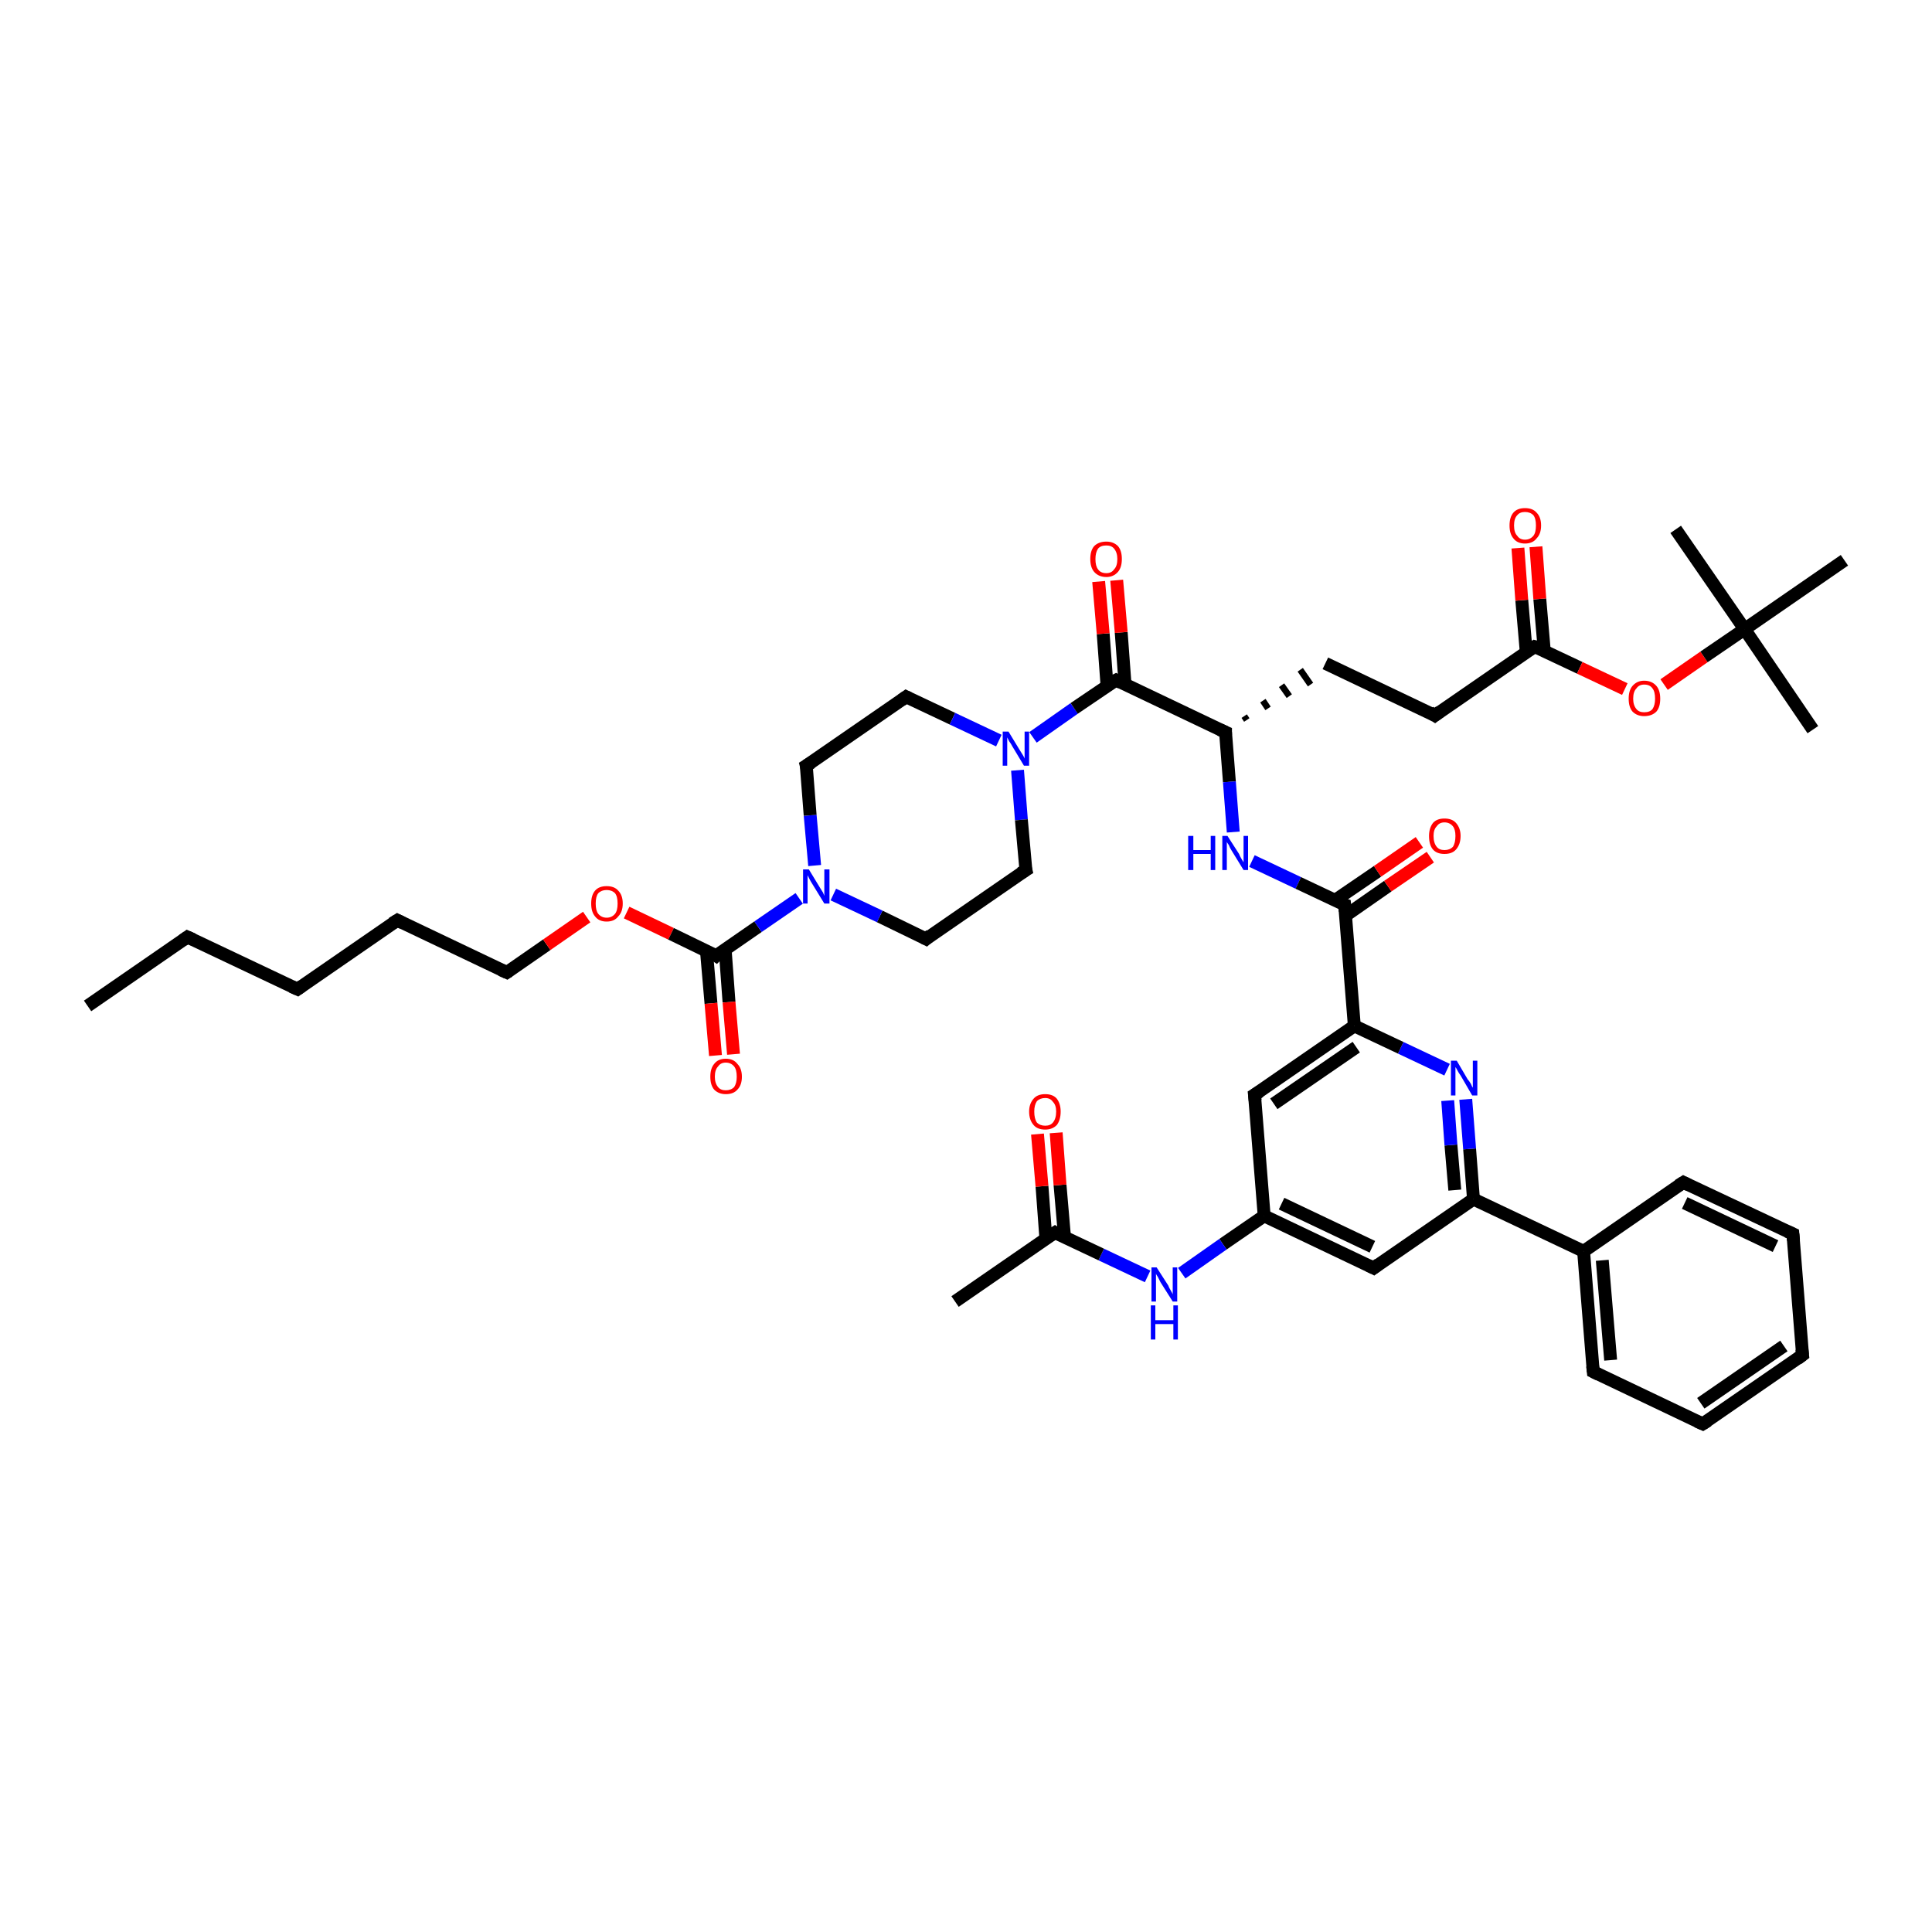 <?xml version='1.0' encoding='iso-8859-1'?>
<svg version='1.1' baseProfile='full'
              xmlns='http://www.w3.org/2000/svg'
                      xmlns:rdkit='http://www.rdkit.org/xml'
                      xmlns:xlink='http://www.w3.org/1999/xlink'
                  xml:space='preserve'
width='300px' height='300px' viewBox='0 0 300 300'>
<!-- END OF HEADER -->
<rect style='opacity:1.0;fill:#FFFFFF;stroke:none' width='300.0' height='300.0' x='0.0' y='0.0'> </rect>
<path class='bond-0 atom-0 atom-1' d='M 13.6,156.2 L 29.1,145.5' style='fill:none;fill-rule:evenodd;stroke:#000000;stroke-width:2.0px;stroke-linecap:butt;stroke-linejoin:miter;stroke-opacity:1' />
<path class='bond-1 atom-1 atom-2' d='M 29.1,145.5 L 46.2,153.6' style='fill:none;fill-rule:evenodd;stroke:#000000;stroke-width:2.0px;stroke-linecap:butt;stroke-linejoin:miter;stroke-opacity:1' />
<path class='bond-2 atom-2 atom-3' d='M 46.2,153.6 L 61.7,142.9' style='fill:none;fill-rule:evenodd;stroke:#000000;stroke-width:2.0px;stroke-linecap:butt;stroke-linejoin:miter;stroke-opacity:1' />
<path class='bond-3 atom-3 atom-4' d='M 61.7,142.9 L 78.7,151.0' style='fill:none;fill-rule:evenodd;stroke:#000000;stroke-width:2.0px;stroke-linecap:butt;stroke-linejoin:miter;stroke-opacity:1' />
<path class='bond-4 atom-4 atom-5' d='M 78.7,151.0 L 84.9,146.7' style='fill:none;fill-rule:evenodd;stroke:#000000;stroke-width:2.0px;stroke-linecap:butt;stroke-linejoin:miter;stroke-opacity:1' />
<path class='bond-4 atom-4 atom-5' d='M 84.9,146.7 L 91.1,142.4' style='fill:none;fill-rule:evenodd;stroke:#FF0000;stroke-width:2.0px;stroke-linecap:butt;stroke-linejoin:miter;stroke-opacity:1' />
<path class='bond-5 atom-5 atom-6' d='M 97.3,141.7 L 104.2,145.0' style='fill:none;fill-rule:evenodd;stroke:#FF0000;stroke-width:2.0px;stroke-linecap:butt;stroke-linejoin:miter;stroke-opacity:1' />
<path class='bond-5 atom-5 atom-6' d='M 104.2,145.0 L 111.2,148.4' style='fill:none;fill-rule:evenodd;stroke:#000000;stroke-width:2.0px;stroke-linecap:butt;stroke-linejoin:miter;stroke-opacity:1' />
<path class='bond-6 atom-6 atom-7' d='M 109.7,147.7 L 110.4,155.8' style='fill:none;fill-rule:evenodd;stroke:#000000;stroke-width:2.0px;stroke-linecap:butt;stroke-linejoin:miter;stroke-opacity:1' />
<path class='bond-6 atom-6 atom-7' d='M 110.4,155.8 L 111.1,163.9' style='fill:none;fill-rule:evenodd;stroke:#FF0000;stroke-width:2.0px;stroke-linecap:butt;stroke-linejoin:miter;stroke-opacity:1' />
<path class='bond-6 atom-6 atom-7' d='M 112.6,147.4 L 113.2,155.6' style='fill:none;fill-rule:evenodd;stroke:#000000;stroke-width:2.0px;stroke-linecap:butt;stroke-linejoin:miter;stroke-opacity:1' />
<path class='bond-6 atom-6 atom-7' d='M 113.2,155.6 L 113.9,163.7' style='fill:none;fill-rule:evenodd;stroke:#FF0000;stroke-width:2.0px;stroke-linecap:butt;stroke-linejoin:miter;stroke-opacity:1' />
<path class='bond-7 atom-6 atom-8' d='M 111.2,148.4 L 117.7,143.9' style='fill:none;fill-rule:evenodd;stroke:#000000;stroke-width:2.0px;stroke-linecap:butt;stroke-linejoin:miter;stroke-opacity:1' />
<path class='bond-7 atom-6 atom-8' d='M 117.7,143.9 L 124.1,139.5' style='fill:none;fill-rule:evenodd;stroke:#0000FF;stroke-width:2.0px;stroke-linecap:butt;stroke-linejoin:miter;stroke-opacity:1' />
<path class='bond-8 atom-8 atom-9' d='M 126.5,134.4 L 125.8,126.6' style='fill:none;fill-rule:evenodd;stroke:#0000FF;stroke-width:2.0px;stroke-linecap:butt;stroke-linejoin:miter;stroke-opacity:1' />
<path class='bond-8 atom-8 atom-9' d='M 125.8,126.6 L 125.2,118.9' style='fill:none;fill-rule:evenodd;stroke:#000000;stroke-width:2.0px;stroke-linecap:butt;stroke-linejoin:miter;stroke-opacity:1' />
<path class='bond-9 atom-9 atom-10' d='M 125.2,118.9 L 140.7,108.2' style='fill:none;fill-rule:evenodd;stroke:#000000;stroke-width:2.0px;stroke-linecap:butt;stroke-linejoin:miter;stroke-opacity:1' />
<path class='bond-10 atom-10 atom-11' d='M 140.7,108.2 L 147.9,111.6' style='fill:none;fill-rule:evenodd;stroke:#000000;stroke-width:2.0px;stroke-linecap:butt;stroke-linejoin:miter;stroke-opacity:1' />
<path class='bond-10 atom-10 atom-11' d='M 147.9,111.6 L 155.1,115.0' style='fill:none;fill-rule:evenodd;stroke:#0000FF;stroke-width:2.0px;stroke-linecap:butt;stroke-linejoin:miter;stroke-opacity:1' />
<path class='bond-11 atom-11 atom-12' d='M 158.0,119.6 L 158.6,127.3' style='fill:none;fill-rule:evenodd;stroke:#0000FF;stroke-width:2.0px;stroke-linecap:butt;stroke-linejoin:miter;stroke-opacity:1' />
<path class='bond-11 atom-11 atom-12' d='M 158.6,127.3 L 159.3,135.1' style='fill:none;fill-rule:evenodd;stroke:#000000;stroke-width:2.0px;stroke-linecap:butt;stroke-linejoin:miter;stroke-opacity:1' />
<path class='bond-12 atom-12 atom-13' d='M 159.3,135.1 L 143.8,145.8' style='fill:none;fill-rule:evenodd;stroke:#000000;stroke-width:2.0px;stroke-linecap:butt;stroke-linejoin:miter;stroke-opacity:1' />
<path class='bond-13 atom-11 atom-14' d='M 160.4,114.5 L 166.8,110.0' style='fill:none;fill-rule:evenodd;stroke:#0000FF;stroke-width:2.0px;stroke-linecap:butt;stroke-linejoin:miter;stroke-opacity:1' />
<path class='bond-13 atom-11 atom-14' d='M 166.8,110.0 L 173.3,105.6' style='fill:none;fill-rule:evenodd;stroke:#000000;stroke-width:2.0px;stroke-linecap:butt;stroke-linejoin:miter;stroke-opacity:1' />
<path class='bond-14 atom-14 atom-15' d='M 174.7,106.3 L 174.1,98.2' style='fill:none;fill-rule:evenodd;stroke:#000000;stroke-width:2.0px;stroke-linecap:butt;stroke-linejoin:miter;stroke-opacity:1' />
<path class='bond-14 atom-14 atom-15' d='M 174.1,98.2 L 173.4,90.1' style='fill:none;fill-rule:evenodd;stroke:#FF0000;stroke-width:2.0px;stroke-linecap:butt;stroke-linejoin:miter;stroke-opacity:1' />
<path class='bond-14 atom-14 atom-15' d='M 171.9,106.5 L 171.3,98.4' style='fill:none;fill-rule:evenodd;stroke:#000000;stroke-width:2.0px;stroke-linecap:butt;stroke-linejoin:miter;stroke-opacity:1' />
<path class='bond-14 atom-14 atom-15' d='M 171.3,98.4 L 170.6,90.3' style='fill:none;fill-rule:evenodd;stroke:#FF0000;stroke-width:2.0px;stroke-linecap:butt;stroke-linejoin:miter;stroke-opacity:1' />
<path class='bond-15 atom-14 atom-16' d='M 173.3,105.6 L 190.3,113.7' style='fill:none;fill-rule:evenodd;stroke:#000000;stroke-width:2.0px;stroke-linecap:butt;stroke-linejoin:miter;stroke-opacity:1' />
<path class='bond-16 atom-16 atom-17' d='M 193.6,111.8 L 193.2,111.2' style='fill:none;fill-rule:evenodd;stroke:#000000;stroke-width:1.0px;stroke-linecap:butt;stroke-linejoin:miter;stroke-opacity:1' />
<path class='bond-16 atom-16 atom-17' d='M 196.9,110.0 L 196.1,108.8' style='fill:none;fill-rule:evenodd;stroke:#000000;stroke-width:1.0px;stroke-linecap:butt;stroke-linejoin:miter;stroke-opacity:1' />
<path class='bond-16 atom-16 atom-17' d='M 200.2,108.1 L 199.0,106.4' style='fill:none;fill-rule:evenodd;stroke:#000000;stroke-width:1.0px;stroke-linecap:butt;stroke-linejoin:miter;stroke-opacity:1' />
<path class='bond-16 atom-16 atom-17' d='M 203.5,106.3 L 201.9,104.0' style='fill:none;fill-rule:evenodd;stroke:#000000;stroke-width:1.0px;stroke-linecap:butt;stroke-linejoin:miter;stroke-opacity:1' />
<path class='bond-17 atom-17 atom-18' d='M 205.8,103.0 L 222.8,111.1' style='fill:none;fill-rule:evenodd;stroke:#000000;stroke-width:2.0px;stroke-linecap:butt;stroke-linejoin:miter;stroke-opacity:1' />
<path class='bond-18 atom-18 atom-19' d='M 222.8,111.1 L 238.3,100.4' style='fill:none;fill-rule:evenodd;stroke:#000000;stroke-width:2.0px;stroke-linecap:butt;stroke-linejoin:miter;stroke-opacity:1' />
<path class='bond-19 atom-19 atom-20' d='M 239.8,101.1 L 239.1,93.0' style='fill:none;fill-rule:evenodd;stroke:#000000;stroke-width:2.0px;stroke-linecap:butt;stroke-linejoin:miter;stroke-opacity:1' />
<path class='bond-19 atom-19 atom-20' d='M 239.1,93.0 L 238.5,84.9' style='fill:none;fill-rule:evenodd;stroke:#FF0000;stroke-width:2.0px;stroke-linecap:butt;stroke-linejoin:miter;stroke-opacity:1' />
<path class='bond-19 atom-19 atom-20' d='M 237.0,101.3 L 236.3,93.2' style='fill:none;fill-rule:evenodd;stroke:#000000;stroke-width:2.0px;stroke-linecap:butt;stroke-linejoin:miter;stroke-opacity:1' />
<path class='bond-19 atom-19 atom-20' d='M 236.3,93.2 L 235.7,85.1' style='fill:none;fill-rule:evenodd;stroke:#FF0000;stroke-width:2.0px;stroke-linecap:butt;stroke-linejoin:miter;stroke-opacity:1' />
<path class='bond-20 atom-19 atom-21' d='M 238.3,100.4 L 245.3,103.7' style='fill:none;fill-rule:evenodd;stroke:#000000;stroke-width:2.0px;stroke-linecap:butt;stroke-linejoin:miter;stroke-opacity:1' />
<path class='bond-20 atom-19 atom-21' d='M 245.3,103.7 L 252.3,107.0' style='fill:none;fill-rule:evenodd;stroke:#FF0000;stroke-width:2.0px;stroke-linecap:butt;stroke-linejoin:miter;stroke-opacity:1' />
<path class='bond-21 atom-21 atom-22' d='M 258.4,106.3 L 264.6,102.0' style='fill:none;fill-rule:evenodd;stroke:#FF0000;stroke-width:2.0px;stroke-linecap:butt;stroke-linejoin:miter;stroke-opacity:1' />
<path class='bond-21 atom-21 atom-22' d='M 264.6,102.0 L 270.9,97.7' style='fill:none;fill-rule:evenodd;stroke:#000000;stroke-width:2.0px;stroke-linecap:butt;stroke-linejoin:miter;stroke-opacity:1' />
<path class='bond-22 atom-22 atom-23' d='M 270.9,97.7 L 281.5,113.3' style='fill:none;fill-rule:evenodd;stroke:#000000;stroke-width:2.0px;stroke-linecap:butt;stroke-linejoin:miter;stroke-opacity:1' />
<path class='bond-23 atom-22 atom-24' d='M 270.9,97.7 L 260.2,82.2' style='fill:none;fill-rule:evenodd;stroke:#000000;stroke-width:2.0px;stroke-linecap:butt;stroke-linejoin:miter;stroke-opacity:1' />
<path class='bond-24 atom-22 atom-25' d='M 270.9,97.7 L 286.4,87.0' style='fill:none;fill-rule:evenodd;stroke:#000000;stroke-width:2.0px;stroke-linecap:butt;stroke-linejoin:miter;stroke-opacity:1' />
<path class='bond-25 atom-16 atom-26' d='M 190.3,113.7 L 190.9,121.4' style='fill:none;fill-rule:evenodd;stroke:#000000;stroke-width:2.0px;stroke-linecap:butt;stroke-linejoin:miter;stroke-opacity:1' />
<path class='bond-25 atom-16 atom-26' d='M 190.9,121.4 L 191.5,129.2' style='fill:none;fill-rule:evenodd;stroke:#0000FF;stroke-width:2.0px;stroke-linecap:butt;stroke-linejoin:miter;stroke-opacity:1' />
<path class='bond-26 atom-26 atom-27' d='M 194.4,133.7 L 201.6,137.1' style='fill:none;fill-rule:evenodd;stroke:#0000FF;stroke-width:2.0px;stroke-linecap:butt;stroke-linejoin:miter;stroke-opacity:1' />
<path class='bond-26 atom-26 atom-27' d='M 201.6,137.1 L 208.8,140.5' style='fill:none;fill-rule:evenodd;stroke:#000000;stroke-width:2.0px;stroke-linecap:butt;stroke-linejoin:miter;stroke-opacity:1' />
<path class='bond-27 atom-27 atom-28' d='M 208.9,142.2 L 215.5,137.6' style='fill:none;fill-rule:evenodd;stroke:#000000;stroke-width:2.0px;stroke-linecap:butt;stroke-linejoin:miter;stroke-opacity:1' />
<path class='bond-27 atom-27 atom-28' d='M 215.5,137.6 L 222.1,133.1' style='fill:none;fill-rule:evenodd;stroke:#FF0000;stroke-width:2.0px;stroke-linecap:butt;stroke-linejoin:miter;stroke-opacity:1' />
<path class='bond-27 atom-27 atom-28' d='M 207.3,139.8 L 213.9,135.3' style='fill:none;fill-rule:evenodd;stroke:#000000;stroke-width:2.0px;stroke-linecap:butt;stroke-linejoin:miter;stroke-opacity:1' />
<path class='bond-27 atom-27 atom-28' d='M 213.9,135.3 L 220.4,130.8' style='fill:none;fill-rule:evenodd;stroke:#FF0000;stroke-width:2.0px;stroke-linecap:butt;stroke-linejoin:miter;stroke-opacity:1' />
<path class='bond-28 atom-27 atom-29' d='M 208.8,140.5 L 210.3,159.3' style='fill:none;fill-rule:evenodd;stroke:#000000;stroke-width:2.0px;stroke-linecap:butt;stroke-linejoin:miter;stroke-opacity:1' />
<path class='bond-29 atom-29 atom-30' d='M 210.3,159.3 L 194.8,170.0' style='fill:none;fill-rule:evenodd;stroke:#000000;stroke-width:2.0px;stroke-linecap:butt;stroke-linejoin:miter;stroke-opacity:1' />
<path class='bond-29 atom-29 atom-30' d='M 210.6,162.6 L 197.8,171.4' style='fill:none;fill-rule:evenodd;stroke:#000000;stroke-width:2.0px;stroke-linecap:butt;stroke-linejoin:miter;stroke-opacity:1' />
<path class='bond-30 atom-30 atom-31' d='M 194.8,170.0 L 196.3,188.8' style='fill:none;fill-rule:evenodd;stroke:#000000;stroke-width:2.0px;stroke-linecap:butt;stroke-linejoin:miter;stroke-opacity:1' />
<path class='bond-31 atom-31 atom-32' d='M 196.3,188.8 L 189.9,193.2' style='fill:none;fill-rule:evenodd;stroke:#000000;stroke-width:2.0px;stroke-linecap:butt;stroke-linejoin:miter;stroke-opacity:1' />
<path class='bond-31 atom-31 atom-32' d='M 189.9,193.2 L 183.5,197.7' style='fill:none;fill-rule:evenodd;stroke:#0000FF;stroke-width:2.0px;stroke-linecap:butt;stroke-linejoin:miter;stroke-opacity:1' />
<path class='bond-32 atom-32 atom-33' d='M 178.2,198.2 L 171.0,194.8' style='fill:none;fill-rule:evenodd;stroke:#0000FF;stroke-width:2.0px;stroke-linecap:butt;stroke-linejoin:miter;stroke-opacity:1' />
<path class='bond-32 atom-32 atom-33' d='M 171.0,194.8 L 163.8,191.4' style='fill:none;fill-rule:evenodd;stroke:#000000;stroke-width:2.0px;stroke-linecap:butt;stroke-linejoin:miter;stroke-opacity:1' />
<path class='bond-33 atom-33 atom-34' d='M 163.8,191.4 L 148.3,202.1' style='fill:none;fill-rule:evenodd;stroke:#000000;stroke-width:2.0px;stroke-linecap:butt;stroke-linejoin:miter;stroke-opacity:1' />
<path class='bond-34 atom-33 atom-35' d='M 165.3,192.1 L 164.6,184.0' style='fill:none;fill-rule:evenodd;stroke:#000000;stroke-width:2.0px;stroke-linecap:butt;stroke-linejoin:miter;stroke-opacity:1' />
<path class='bond-34 atom-33 atom-35' d='M 164.6,184.0 L 164.0,175.9' style='fill:none;fill-rule:evenodd;stroke:#FF0000;stroke-width:2.0px;stroke-linecap:butt;stroke-linejoin:miter;stroke-opacity:1' />
<path class='bond-34 atom-33 atom-35' d='M 162.4,192.3 L 161.8,184.2' style='fill:none;fill-rule:evenodd;stroke:#000000;stroke-width:2.0px;stroke-linecap:butt;stroke-linejoin:miter;stroke-opacity:1' />
<path class='bond-34 atom-33 atom-35' d='M 161.8,184.2 L 161.1,176.1' style='fill:none;fill-rule:evenodd;stroke:#FF0000;stroke-width:2.0px;stroke-linecap:butt;stroke-linejoin:miter;stroke-opacity:1' />
<path class='bond-35 atom-31 atom-36' d='M 196.3,188.8 L 213.3,196.9' style='fill:none;fill-rule:evenodd;stroke:#000000;stroke-width:2.0px;stroke-linecap:butt;stroke-linejoin:miter;stroke-opacity:1' />
<path class='bond-35 atom-31 atom-36' d='M 199.0,186.9 L 213.1,193.6' style='fill:none;fill-rule:evenodd;stroke:#000000;stroke-width:2.0px;stroke-linecap:butt;stroke-linejoin:miter;stroke-opacity:1' />
<path class='bond-36 atom-36 atom-37' d='M 213.3,196.9 L 228.8,186.2' style='fill:none;fill-rule:evenodd;stroke:#000000;stroke-width:2.0px;stroke-linecap:butt;stroke-linejoin:miter;stroke-opacity:1' />
<path class='bond-37 atom-37 atom-38' d='M 228.8,186.2 L 228.2,178.4' style='fill:none;fill-rule:evenodd;stroke:#000000;stroke-width:2.0px;stroke-linecap:butt;stroke-linejoin:miter;stroke-opacity:1' />
<path class='bond-37 atom-37 atom-38' d='M 228.2,178.4 L 227.6,170.7' style='fill:none;fill-rule:evenodd;stroke:#0000FF;stroke-width:2.0px;stroke-linecap:butt;stroke-linejoin:miter;stroke-opacity:1' />
<path class='bond-37 atom-37 atom-38' d='M 225.9,184.8 L 225.3,177.8' style='fill:none;fill-rule:evenodd;stroke:#000000;stroke-width:2.0px;stroke-linecap:butt;stroke-linejoin:miter;stroke-opacity:1' />
<path class='bond-37 atom-37 atom-38' d='M 225.3,177.8 L 224.8,170.9' style='fill:none;fill-rule:evenodd;stroke:#0000FF;stroke-width:2.0px;stroke-linecap:butt;stroke-linejoin:miter;stroke-opacity:1' />
<path class='bond-38 atom-37 atom-39' d='M 228.8,186.2 L 245.9,194.3' style='fill:none;fill-rule:evenodd;stroke:#000000;stroke-width:2.0px;stroke-linecap:butt;stroke-linejoin:miter;stroke-opacity:1' />
<path class='bond-39 atom-39 atom-40' d='M 245.9,194.3 L 247.4,213.0' style='fill:none;fill-rule:evenodd;stroke:#000000;stroke-width:2.0px;stroke-linecap:butt;stroke-linejoin:miter;stroke-opacity:1' />
<path class='bond-39 atom-39 atom-40' d='M 248.8,195.7 L 250.1,211.2' style='fill:none;fill-rule:evenodd;stroke:#000000;stroke-width:2.0px;stroke-linecap:butt;stroke-linejoin:miter;stroke-opacity:1' />
<path class='bond-40 atom-40 atom-41' d='M 247.4,213.0 L 264.4,221.1' style='fill:none;fill-rule:evenodd;stroke:#000000;stroke-width:2.0px;stroke-linecap:butt;stroke-linejoin:miter;stroke-opacity:1' />
<path class='bond-41 atom-41 atom-42' d='M 264.4,221.1 L 279.9,210.4' style='fill:none;fill-rule:evenodd;stroke:#000000;stroke-width:2.0px;stroke-linecap:butt;stroke-linejoin:miter;stroke-opacity:1' />
<path class='bond-41 atom-41 atom-42' d='M 264.1,217.9 L 277.0,209.0' style='fill:none;fill-rule:evenodd;stroke:#000000;stroke-width:2.0px;stroke-linecap:butt;stroke-linejoin:miter;stroke-opacity:1' />
<path class='bond-42 atom-42 atom-43' d='M 279.9,210.4 L 278.4,191.6' style='fill:none;fill-rule:evenodd;stroke:#000000;stroke-width:2.0px;stroke-linecap:butt;stroke-linejoin:miter;stroke-opacity:1' />
<path class='bond-43 atom-43 atom-44' d='M 278.4,191.6 L 261.4,183.6' style='fill:none;fill-rule:evenodd;stroke:#000000;stroke-width:2.0px;stroke-linecap:butt;stroke-linejoin:miter;stroke-opacity:1' />
<path class='bond-43 atom-43 atom-44' d='M 275.7,193.5 L 261.6,186.8' style='fill:none;fill-rule:evenodd;stroke:#000000;stroke-width:2.0px;stroke-linecap:butt;stroke-linejoin:miter;stroke-opacity:1' />
<path class='bond-44 atom-13 atom-8' d='M 143.8,145.8 L 136.6,142.3' style='fill:none;fill-rule:evenodd;stroke:#000000;stroke-width:2.0px;stroke-linecap:butt;stroke-linejoin:miter;stroke-opacity:1' />
<path class='bond-44 atom-13 atom-8' d='M 136.6,142.3 L 129.4,138.9' style='fill:none;fill-rule:evenodd;stroke:#0000FF;stroke-width:2.0px;stroke-linecap:butt;stroke-linejoin:miter;stroke-opacity:1' />
<path class='bond-45 atom-38 atom-29' d='M 224.7,166.1 L 217.5,162.7' style='fill:none;fill-rule:evenodd;stroke:#0000FF;stroke-width:2.0px;stroke-linecap:butt;stroke-linejoin:miter;stroke-opacity:1' />
<path class='bond-45 atom-38 atom-29' d='M 217.5,162.7 L 210.3,159.3' style='fill:none;fill-rule:evenodd;stroke:#000000;stroke-width:2.0px;stroke-linecap:butt;stroke-linejoin:miter;stroke-opacity:1' />
<path class='bond-46 atom-44 atom-39' d='M 261.4,183.6 L 245.9,194.3' style='fill:none;fill-rule:evenodd;stroke:#000000;stroke-width:2.0px;stroke-linecap:butt;stroke-linejoin:miter;stroke-opacity:1' />
<path d='M 28.4,146.0 L 29.1,145.5 L 30.0,145.9' style='fill:none;stroke:#000000;stroke-width:2.0px;stroke-linecap:butt;stroke-linejoin:miter;stroke-opacity:1;' />
<path d='M 45.3,153.2 L 46.2,153.6 L 46.9,153.1' style='fill:none;stroke:#000000;stroke-width:2.0px;stroke-linecap:butt;stroke-linejoin:miter;stroke-opacity:1;' />
<path d='M 60.9,143.4 L 61.7,142.9 L 62.5,143.3' style='fill:none;stroke:#000000;stroke-width:2.0px;stroke-linecap:butt;stroke-linejoin:miter;stroke-opacity:1;' />
<path d='M 77.8,150.6 L 78.7,151.0 L 79.0,150.8' style='fill:none;stroke:#000000;stroke-width:2.0px;stroke-linecap:butt;stroke-linejoin:miter;stroke-opacity:1;' />
<path d='M 110.9,148.2 L 111.2,148.4 L 111.5,148.1' style='fill:none;stroke:#000000;stroke-width:2.0px;stroke-linecap:butt;stroke-linejoin:miter;stroke-opacity:1;' />
<path d='M 125.3,119.3 L 125.2,118.9 L 126.0,118.4' style='fill:none;stroke:#000000;stroke-width:2.0px;stroke-linecap:butt;stroke-linejoin:miter;stroke-opacity:1;' />
<path d='M 140.0,108.7 L 140.7,108.2 L 141.1,108.4' style='fill:none;stroke:#000000;stroke-width:2.0px;stroke-linecap:butt;stroke-linejoin:miter;stroke-opacity:1;' />
<path d='M 159.2,134.7 L 159.3,135.1 L 158.5,135.6' style='fill:none;stroke:#000000;stroke-width:2.0px;stroke-linecap:butt;stroke-linejoin:miter;stroke-opacity:1;' />
<path d='M 144.5,145.2 L 143.8,145.8 L 143.4,145.6' style='fill:none;stroke:#000000;stroke-width:2.0px;stroke-linecap:butt;stroke-linejoin:miter;stroke-opacity:1;' />
<path d='M 172.9,105.8 L 173.3,105.6 L 174.1,106.0' style='fill:none;stroke:#000000;stroke-width:2.0px;stroke-linecap:butt;stroke-linejoin:miter;stroke-opacity:1;' />
<path d='M 189.4,113.3 L 190.3,113.7 L 190.3,114.1' style='fill:none;stroke:#000000;stroke-width:2.0px;stroke-linecap:butt;stroke-linejoin:miter;stroke-opacity:1;' />
<path d='M 222.0,110.6 L 222.8,111.1 L 223.6,110.5' style='fill:none;stroke:#000000;stroke-width:2.0px;stroke-linecap:butt;stroke-linejoin:miter;stroke-opacity:1;' />
<path d='M 237.5,100.9 L 238.3,100.4 L 238.7,100.5' style='fill:none;stroke:#000000;stroke-width:2.0px;stroke-linecap:butt;stroke-linejoin:miter;stroke-opacity:1;' />
<path d='M 208.5,140.4 L 208.8,140.5 L 208.9,141.5' style='fill:none;stroke:#000000;stroke-width:2.0px;stroke-linecap:butt;stroke-linejoin:miter;stroke-opacity:1;' />
<path d='M 195.6,169.5 L 194.8,170.0 L 194.9,170.9' style='fill:none;stroke:#000000;stroke-width:2.0px;stroke-linecap:butt;stroke-linejoin:miter;stroke-opacity:1;' />
<path d='M 164.1,191.6 L 163.8,191.4 L 163.0,191.9' style='fill:none;stroke:#000000;stroke-width:2.0px;stroke-linecap:butt;stroke-linejoin:miter;stroke-opacity:1;' />
<path d='M 212.5,196.5 L 213.3,196.9 L 214.1,196.3' style='fill:none;stroke:#000000;stroke-width:2.0px;stroke-linecap:butt;stroke-linejoin:miter;stroke-opacity:1;' />
<path d='M 247.3,212.1 L 247.4,213.0 L 248.2,213.4' style='fill:none;stroke:#000000;stroke-width:2.0px;stroke-linecap:butt;stroke-linejoin:miter;stroke-opacity:1;' />
<path d='M 263.5,220.7 L 264.4,221.1 L 265.2,220.6' style='fill:none;stroke:#000000;stroke-width:2.0px;stroke-linecap:butt;stroke-linejoin:miter;stroke-opacity:1;' />
<path d='M 279.1,211.0 L 279.9,210.4 L 279.8,209.5' style='fill:none;stroke:#000000;stroke-width:2.0px;stroke-linecap:butt;stroke-linejoin:miter;stroke-opacity:1;' />
<path d='M 278.5,192.6 L 278.4,191.6 L 277.5,191.2' style='fill:none;stroke:#000000;stroke-width:2.0px;stroke-linecap:butt;stroke-linejoin:miter;stroke-opacity:1;' />
<path d='M 262.2,184.0 L 261.4,183.6 L 260.6,184.1' style='fill:none;stroke:#000000;stroke-width:2.0px;stroke-linecap:butt;stroke-linejoin:miter;stroke-opacity:1;' />
<path class='atom-5' d='M 91.8 140.3
Q 91.8 139.0, 92.4 138.3
Q 93.0 137.6, 94.2 137.6
Q 95.4 137.6, 96.0 138.3
Q 96.7 139.0, 96.7 140.3
Q 96.7 141.6, 96.0 142.3
Q 95.4 143.1, 94.2 143.1
Q 93.0 143.1, 92.4 142.3
Q 91.8 141.6, 91.8 140.3
M 94.2 142.5
Q 95.0 142.5, 95.5 141.9
Q 95.9 141.4, 95.9 140.3
Q 95.9 139.2, 95.5 138.7
Q 95.0 138.2, 94.2 138.2
Q 93.4 138.2, 92.9 138.7
Q 92.5 139.2, 92.5 140.3
Q 92.5 141.4, 92.9 141.9
Q 93.4 142.5, 94.2 142.5
' fill='#FF0000'/>
<path class='atom-7' d='M 110.3 167.2
Q 110.3 165.9, 110.9 165.2
Q 111.5 164.4, 112.7 164.4
Q 113.9 164.4, 114.5 165.2
Q 115.2 165.9, 115.2 167.2
Q 115.2 168.5, 114.5 169.2
Q 113.9 169.9, 112.7 169.9
Q 111.6 169.9, 110.9 169.2
Q 110.3 168.5, 110.3 167.2
M 112.7 169.3
Q 113.5 169.3, 114.0 168.8
Q 114.4 168.2, 114.4 167.2
Q 114.4 166.1, 114.0 165.6
Q 113.5 165.0, 112.7 165.0
Q 111.9 165.0, 111.5 165.6
Q 111.0 166.1, 111.0 167.2
Q 111.0 168.2, 111.5 168.8
Q 111.9 169.3, 112.7 169.3
' fill='#FF0000'/>
<path class='atom-8' d='M 125.6 135.0
L 127.3 137.8
Q 127.5 138.1, 127.8 138.6
Q 128.0 139.1, 128.0 139.1
L 128.0 135.0
L 128.8 135.0
L 128.8 140.3
L 128.0 140.3
L 126.1 137.2
Q 125.9 136.9, 125.7 136.5
Q 125.5 136.1, 125.4 135.9
L 125.4 140.3
L 124.7 140.3
L 124.7 135.0
L 125.6 135.0
' fill='#0000FF'/>
<path class='atom-11' d='M 156.6 113.6
L 158.3 116.4
Q 158.5 116.7, 158.8 117.2
Q 159.1 117.7, 159.1 117.8
L 159.1 113.6
L 159.8 113.6
L 159.8 118.9
L 159.0 118.9
L 157.2 115.9
Q 157.0 115.5, 156.7 115.1
Q 156.5 114.7, 156.4 114.5
L 156.4 118.9
L 155.7 118.9
L 155.7 113.6
L 156.6 113.6
' fill='#0000FF'/>
<path class='atom-15' d='M 169.3 86.8
Q 169.3 85.5, 169.9 84.8
Q 170.6 84.1, 171.8 84.1
Q 172.9 84.1, 173.6 84.8
Q 174.2 85.5, 174.2 86.8
Q 174.2 88.1, 173.6 88.8
Q 172.9 89.6, 171.8 89.6
Q 170.6 89.6, 169.9 88.8
Q 169.3 88.1, 169.3 86.8
M 171.8 89.0
Q 172.6 89.0, 173.0 88.4
Q 173.5 87.9, 173.5 86.8
Q 173.5 85.8, 173.0 85.2
Q 172.6 84.7, 171.8 84.7
Q 170.9 84.7, 170.5 85.2
Q 170.1 85.8, 170.1 86.8
Q 170.1 87.9, 170.5 88.4
Q 170.9 89.0, 171.8 89.0
' fill='#FF0000'/>
<path class='atom-20' d='M 234.4 81.6
Q 234.4 80.3, 235.0 79.6
Q 235.6 78.9, 236.8 78.9
Q 238.0 78.9, 238.6 79.6
Q 239.3 80.3, 239.3 81.6
Q 239.3 82.9, 238.6 83.6
Q 238.0 84.4, 236.8 84.4
Q 235.6 84.4, 235.0 83.6
Q 234.4 82.9, 234.4 81.6
M 236.8 83.8
Q 237.6 83.8, 238.1 83.2
Q 238.5 82.7, 238.5 81.6
Q 238.5 80.5, 238.1 80.0
Q 237.6 79.5, 236.8 79.5
Q 236.0 79.5, 235.6 80.0
Q 235.1 80.5, 235.1 81.6
Q 235.1 82.7, 235.6 83.2
Q 236.0 83.8, 236.8 83.8
' fill='#FF0000'/>
<path class='atom-21' d='M 252.9 108.5
Q 252.9 107.2, 253.5 106.5
Q 254.2 105.7, 255.3 105.7
Q 256.5 105.7, 257.2 106.5
Q 257.8 107.2, 257.8 108.5
Q 257.8 109.8, 257.2 110.5
Q 256.5 111.2, 255.3 111.2
Q 254.2 111.2, 253.5 110.5
Q 252.9 109.8, 252.9 108.5
M 255.3 110.6
Q 256.2 110.6, 256.6 110.1
Q 257.0 109.5, 257.0 108.5
Q 257.0 107.4, 256.6 106.9
Q 256.2 106.3, 255.3 106.3
Q 254.5 106.3, 254.1 106.9
Q 253.6 107.4, 253.6 108.5
Q 253.6 109.5, 254.1 110.1
Q 254.5 110.6, 255.3 110.6
' fill='#FF0000'/>
<path class='atom-26' d='M 184.5 129.8
L 185.3 129.8
L 185.3 132.0
L 188.0 132.0
L 188.0 129.8
L 188.7 129.8
L 188.7 135.1
L 188.0 135.1
L 188.0 132.6
L 185.3 132.6
L 185.3 135.1
L 184.5 135.1
L 184.5 129.8
' fill='#0000FF'/>
<path class='atom-26' d='M 190.6 129.8
L 192.4 132.6
Q 192.5 132.9, 192.8 133.4
Q 193.1 133.9, 193.1 133.9
L 193.1 129.8
L 193.8 129.8
L 193.8 135.1
L 193.1 135.1
L 191.2 132.0
Q 191.0 131.7, 190.8 131.2
Q 190.5 130.8, 190.5 130.7
L 190.5 135.1
L 189.8 135.1
L 189.8 129.8
L 190.6 129.8
' fill='#0000FF'/>
<path class='atom-28' d='M 221.9 129.8
Q 221.9 128.6, 222.5 127.8
Q 223.1 127.1, 224.3 127.1
Q 225.5 127.1, 226.1 127.8
Q 226.8 128.6, 226.8 129.8
Q 226.8 131.1, 226.1 131.9
Q 225.5 132.6, 224.3 132.6
Q 223.1 132.6, 222.5 131.9
Q 221.9 131.2, 221.9 129.8
M 224.3 132.0
Q 225.1 132.0, 225.6 131.5
Q 226.0 130.9, 226.0 129.8
Q 226.0 128.8, 225.6 128.3
Q 225.1 127.7, 224.3 127.7
Q 223.5 127.7, 223.1 128.3
Q 222.6 128.8, 222.6 129.8
Q 222.6 130.9, 223.1 131.5
Q 223.5 132.0, 224.3 132.0
' fill='#FF0000'/>
<path class='atom-32' d='M 179.6 196.8
L 181.4 199.6
Q 181.5 199.9, 181.8 200.4
Q 182.1 200.9, 182.1 201.0
L 182.1 196.8
L 182.8 196.8
L 182.8 202.1
L 182.1 202.1
L 180.2 199.1
Q 180.0 198.7, 179.8 198.3
Q 179.5 197.9, 179.5 197.7
L 179.5 202.1
L 178.8 202.1
L 178.8 196.8
L 179.6 196.8
' fill='#0000FF'/>
<path class='atom-32' d='M 178.7 202.7
L 179.4 202.7
L 179.4 205.0
L 182.2 205.0
L 182.2 202.7
L 182.9 202.7
L 182.9 208.0
L 182.2 208.0
L 182.2 205.6
L 179.4 205.6
L 179.4 208.0
L 178.7 208.0
L 178.7 202.7
' fill='#0000FF'/>
<path class='atom-35' d='M 159.8 172.6
Q 159.8 171.4, 160.5 170.6
Q 161.1 169.9, 162.3 169.9
Q 163.5 169.9, 164.1 170.6
Q 164.7 171.4, 164.7 172.6
Q 164.7 173.9, 164.1 174.7
Q 163.4 175.4, 162.3 175.4
Q 161.1 175.4, 160.5 174.7
Q 159.8 173.9, 159.8 172.6
M 162.3 174.8
Q 163.1 174.8, 163.5 174.3
Q 164.0 173.7, 164.0 172.6
Q 164.0 171.6, 163.5 171.1
Q 163.1 170.5, 162.3 170.5
Q 161.5 170.5, 161.0 171.0
Q 160.6 171.6, 160.6 172.6
Q 160.6 173.7, 161.0 174.3
Q 161.5 174.8, 162.3 174.8
' fill='#FF0000'/>
<path class='atom-38' d='M 226.2 164.7
L 227.9 167.6
Q 228.1 167.8, 228.4 168.3
Q 228.6 168.8, 228.7 168.9
L 228.7 164.7
L 229.4 164.7
L 229.4 170.1
L 228.6 170.1
L 226.8 167.0
Q 226.5 166.6, 226.3 166.2
Q 226.1 165.8, 226.0 165.7
L 226.0 170.1
L 225.3 170.1
L 225.3 164.7
L 226.2 164.7
' fill='#0000FF'/>
</svg>

